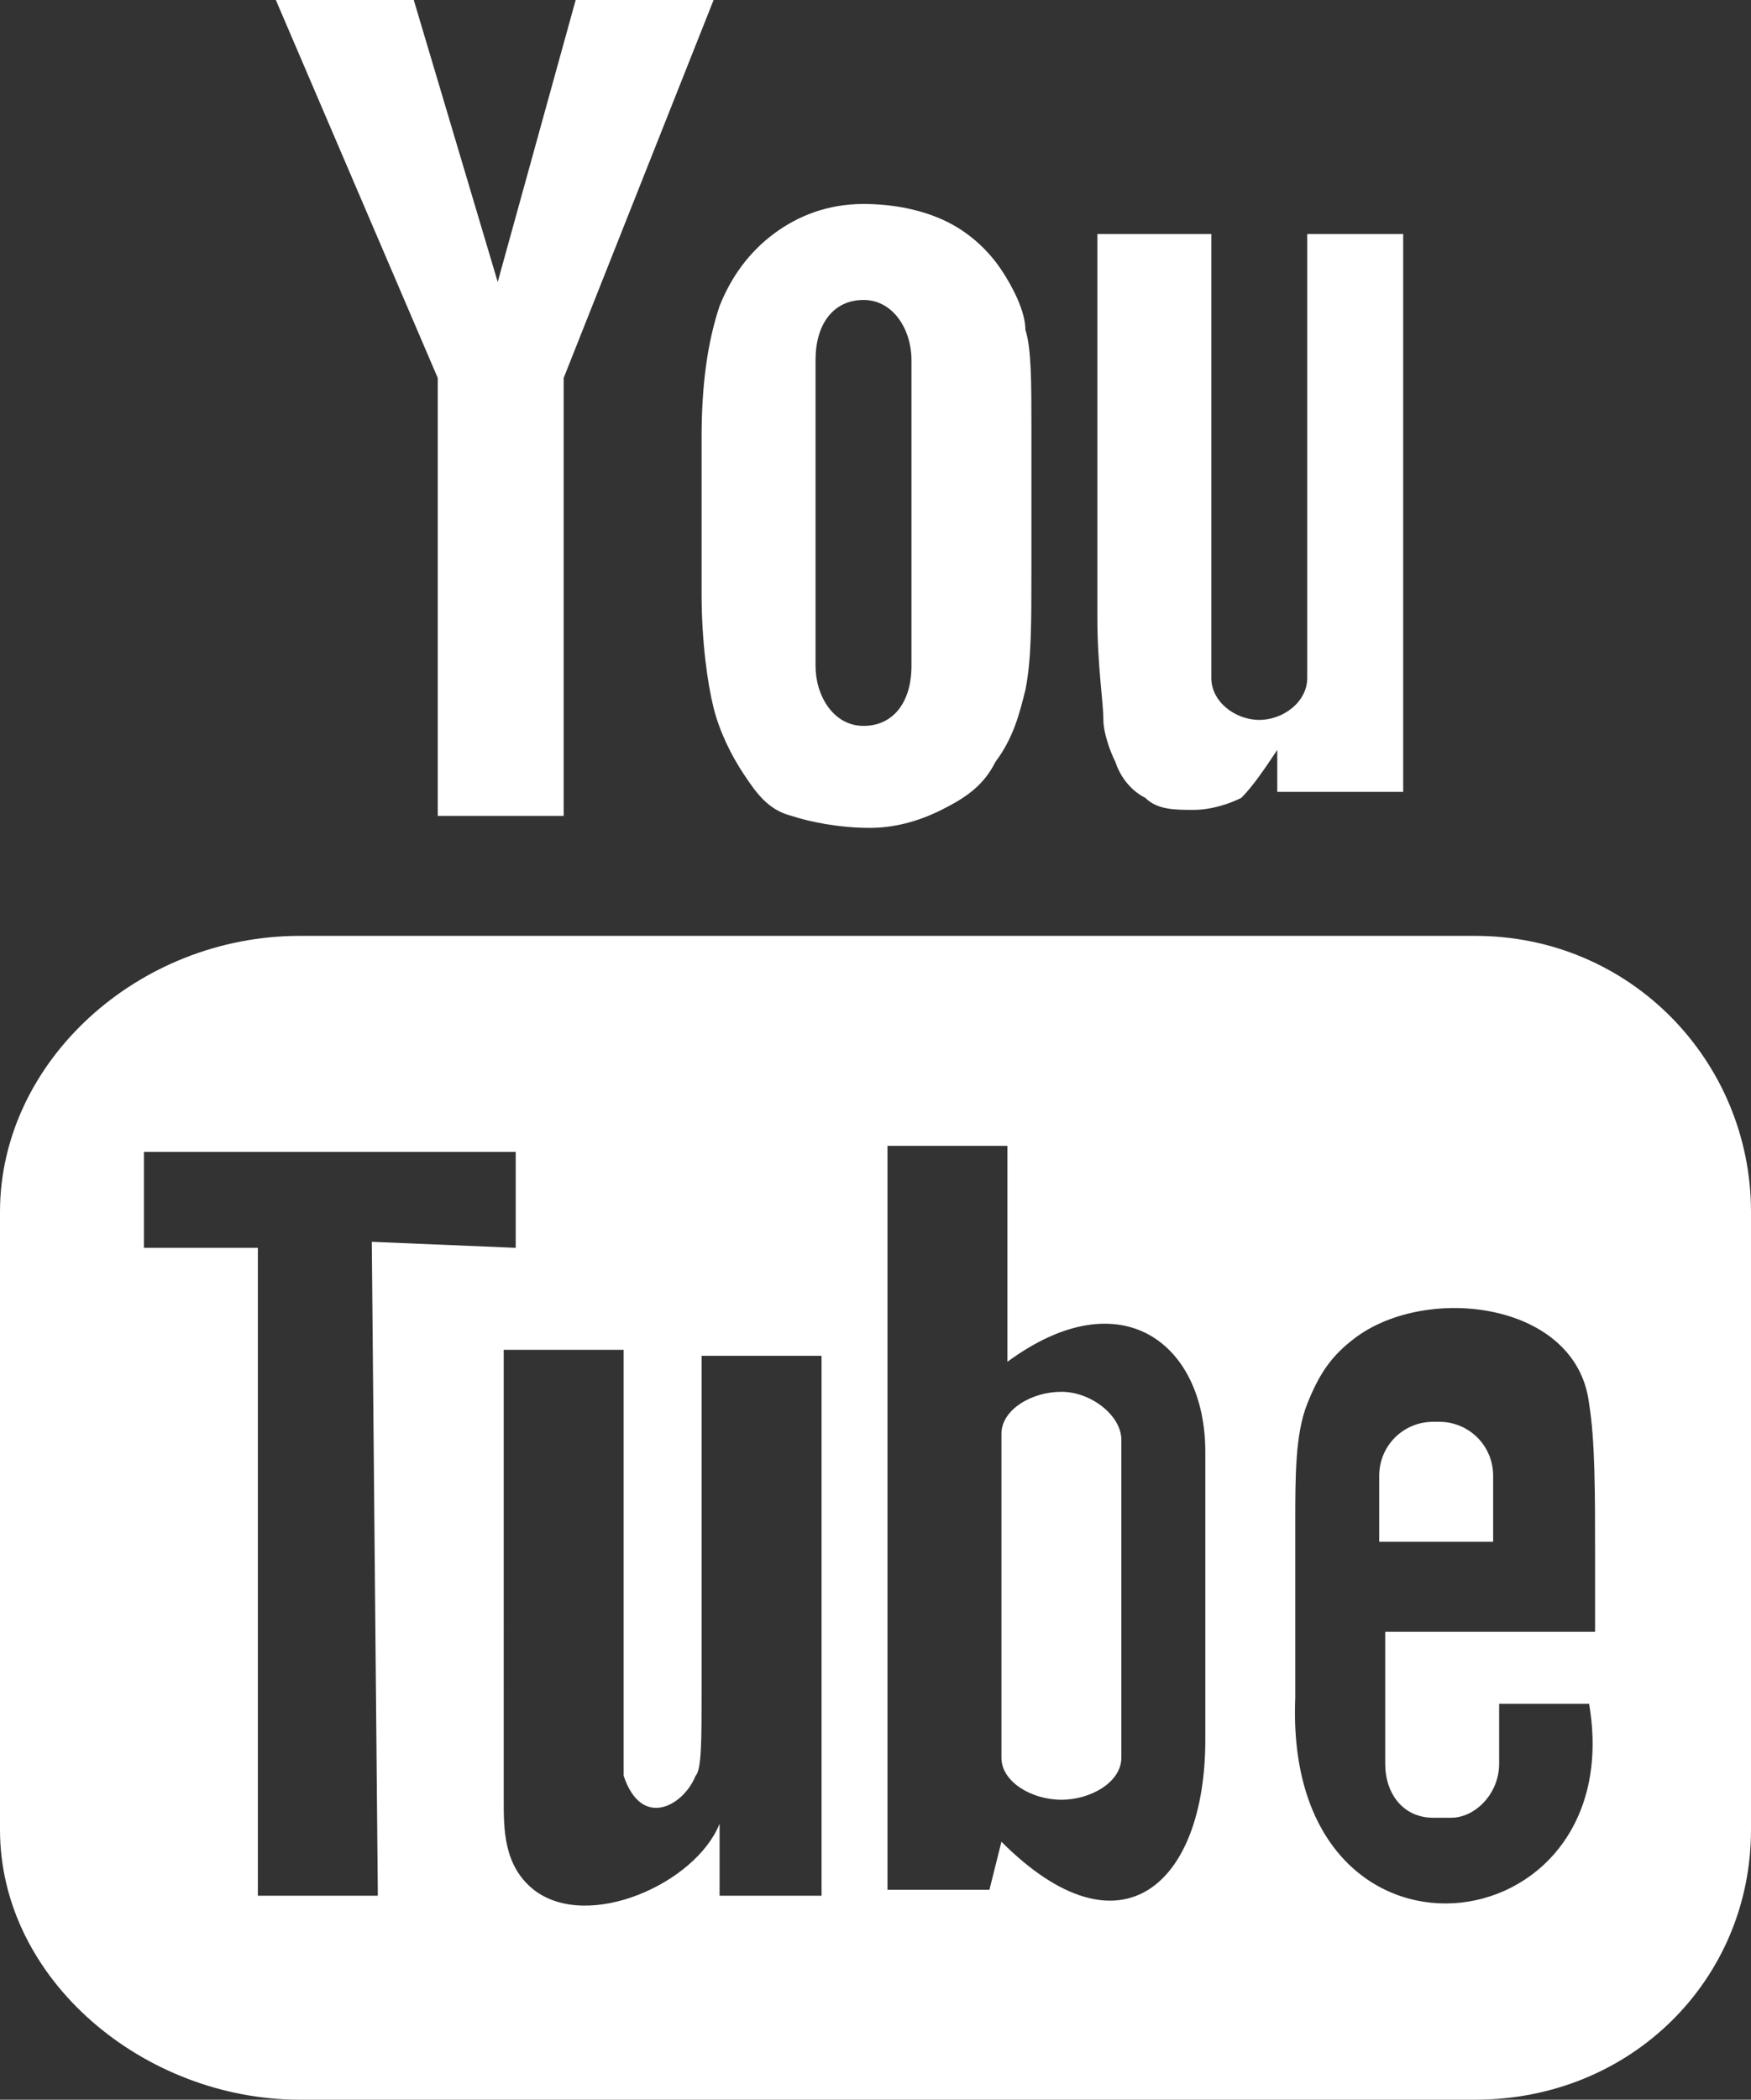 <svg xmlns="http://www.w3.org/2000/svg" viewBox="0 0 29.2 35"><rect x="0" y="0" width="29.2" height="35" fill="#333333" stroke="none"/><path d="M24.9 25.7H23v-1.1c0-.5.4-.9.9-.9h.1c.5 0 .9.4.9.9v1.1zm-7.2-2.5c-.5 0-1 .3-1 .7v5.4c0 .4.5.7 1 .7s1-.3 1-.7V24c0-.4-.5-.8-1-.8zm11.5-3v10.3c0 2.5-2 4.5-4.6 4.5H5c-2.6 0-5-2-5-4.5V20.2c0-2.5 2.3-4.6 5-4.6h19.6c2.6 0 4.6 2.1 4.6 4.6zM6.3 31.5l-.1-10.8 2.4.1v-1.6H2.4v1.6h1.9v10.8h2zm7.3-8.9h-1.9v5.6c0 .8 0 1.3-.1 1.4-.2.5-.9.9-1.2 0v-7.1h-2V30c0 .5 0 1.1.5 1.5.9.7 2.7-.1 3.1-1.1v1.2h1.7v-9zm6.5 6.4v-4.8c0-1.8-1.4-2.9-3.3-1.5v-3.6h-2v12.4h1.7l.2-.8c2 2 3.4.7 3.4-1.7zm6.4-.6H25v1c0 .5-.4.9-.8.9h-.3c-.5 0-.8-.4-.8-.9v-2.2h3.5v-1.3c0-1 0-1.9-.1-2.5-.2-1.7-2.7-2-3.9-1.1-.4.3-.6.6-.8 1.1-.2.5-.2 1.2-.2 2v2.9c-.2 4.9 5.6 4.2 4.9.1zm-7.9-15.7c.1.3.3.5.5.6.2.2.5.2.8.2.3 0 .6-.1.8-.2.2-.2.4-.5.6-.8v.7h2.1V3.9h-1.6v7.4c0 .4-.4.7-.8.7s-.8-.3-.8-.7V3.9h-1.9v6.4c0 .8.1 1.4.1 1.7 0 .2.1.5.2.7zm-6.9-5.4c0-.9.1-1.6.3-2.2.2-.5.5-.9.9-1.2.4-.3.9-.5 1.5-.5.5 0 1 .1 1.4.3.4.2.7.5.9.8.2.3.4.7.4 1 .1.3.1.9.1 1.6v2.4c0 .9 0 1.5-.1 2-.1.4-.2.8-.5 1.2-.2.4-.5.6-.9.8-.4.2-.8.3-1.2.3-.5 0-1-.1-1.3-.2-.4-.1-.6-.4-.8-.7-.2-.3-.4-.7-.5-1.1-.1-.4-.2-1.1-.2-1.9V7.3zm1.9 3.8c0 .5.3 1 .8 1s.8-.4.8-1V6c0-.5-.3-1-.8-1s-.8.4-.8 1v5.1zm-6.3 2.5h2.1V6.3L11.9 0H9.6L8.3 4.7 6.9 0H4.6l2.7 6.3v7.3z" fill="#fff"></path></svg>